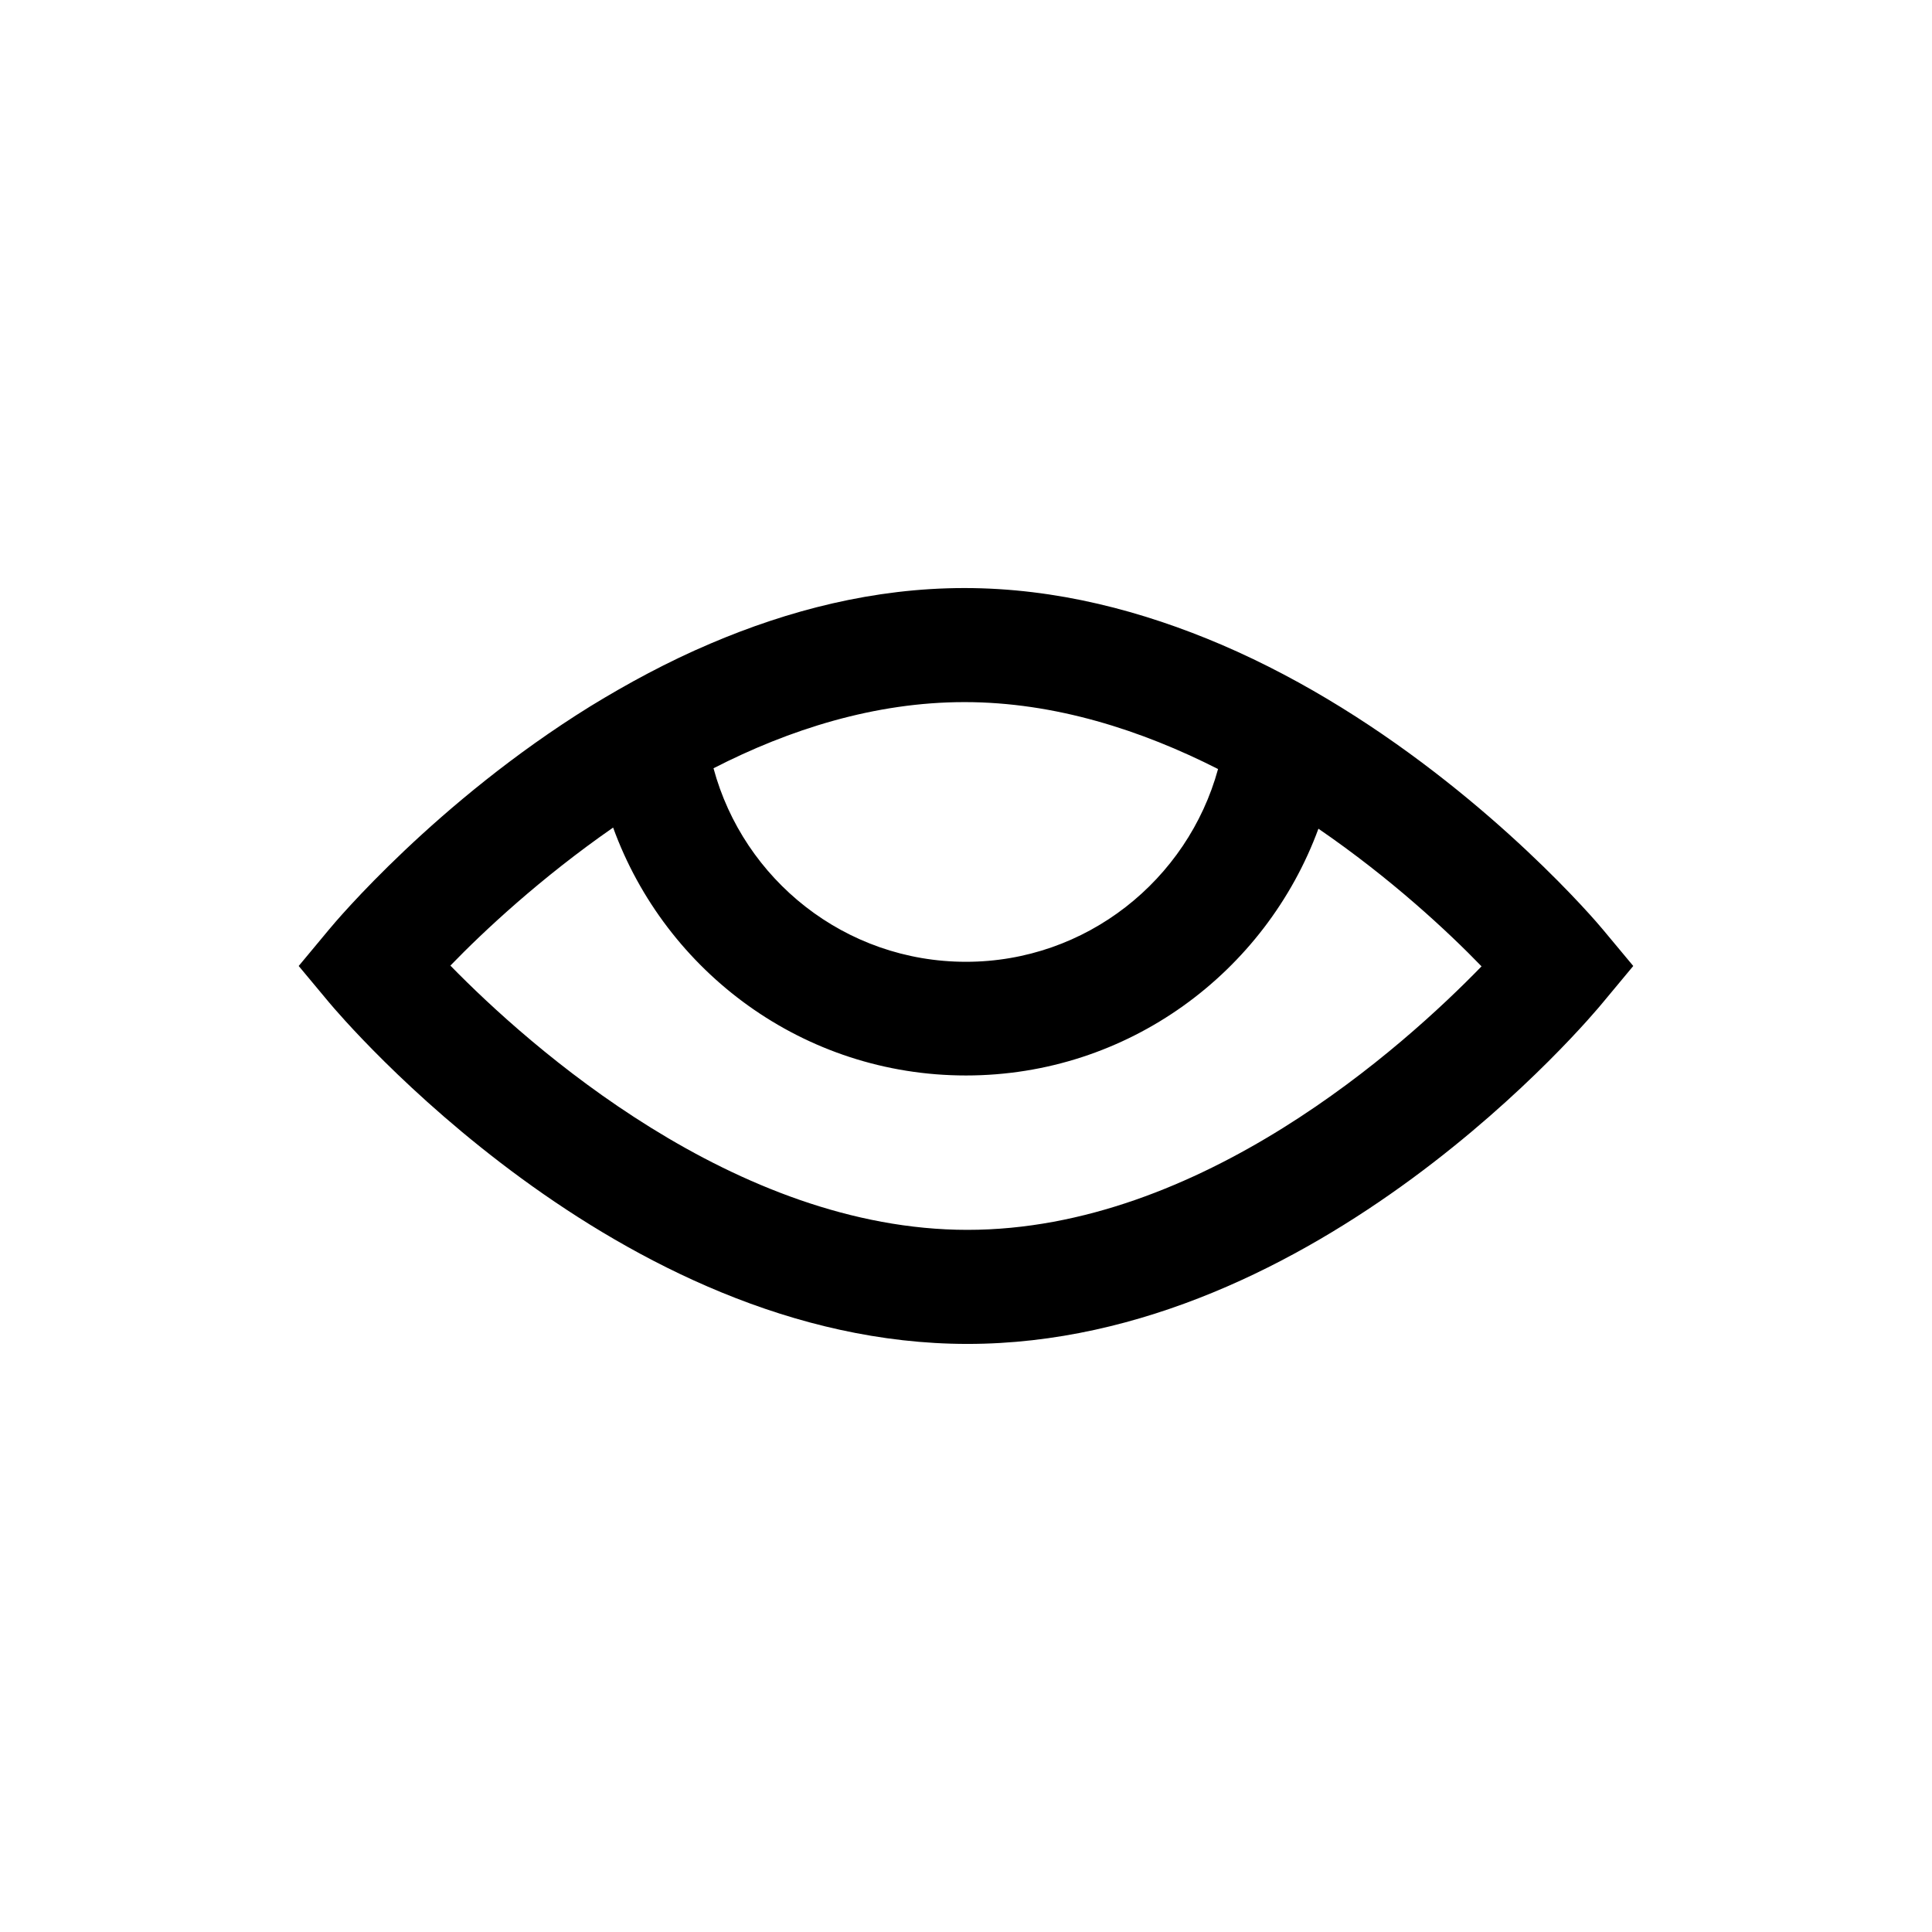 <?xml version="1.0" encoding="UTF-8"?>
<!-- Uploaded to: SVG Find, www.svgrepo.com, Generator: SVG Find Mixer Tools -->
<svg fill="#000000" width="800px" height="800px" version="1.1" viewBox="144 144 512 512" xmlns="http://www.w3.org/2000/svg">
 <path d="m568.77 390.32c-1.812-2.215-28.617-33.656-69.324-58.844-9.773-6.047-20.453-11.789-31.738-16.625-20.758-8.867-43.73-15.012-68.113-15.012-24.082 0-46.754 5.945-67.309 14.711-11.387 4.836-21.965 10.578-31.84 16.625-40.809 25.293-67.512 57.031-69.324 59.246l-7.965 9.574 8.062 9.672c3.125 3.727 76.477 90.484 169.18 90.484 92.801 0 165.45-86.855 168.47-90.586l7.961-9.57zm-169.18-60.254c23.98 0 46.953 7.457 67.207 17.734-8.062 29.422-34.965 51.086-66.805 51.086-32.043 0-58.945-21.766-66.906-51.289 20.055-10.277 42.727-17.531 66.504-17.531zm0.809 139.86c-61.668 0-116.28-48.77-137.04-70.031 8.867-9.168 23.98-23.277 43.125-36.578 13.906 38.289 50.48 65.695 93.508 65.695 42.926 0 79.398-27.305 93.406-65.395 19.246 13.199 34.359 27.305 43.227 36.477-20.555 21.164-74.465 69.832-136.23 69.832z"/>
</svg>